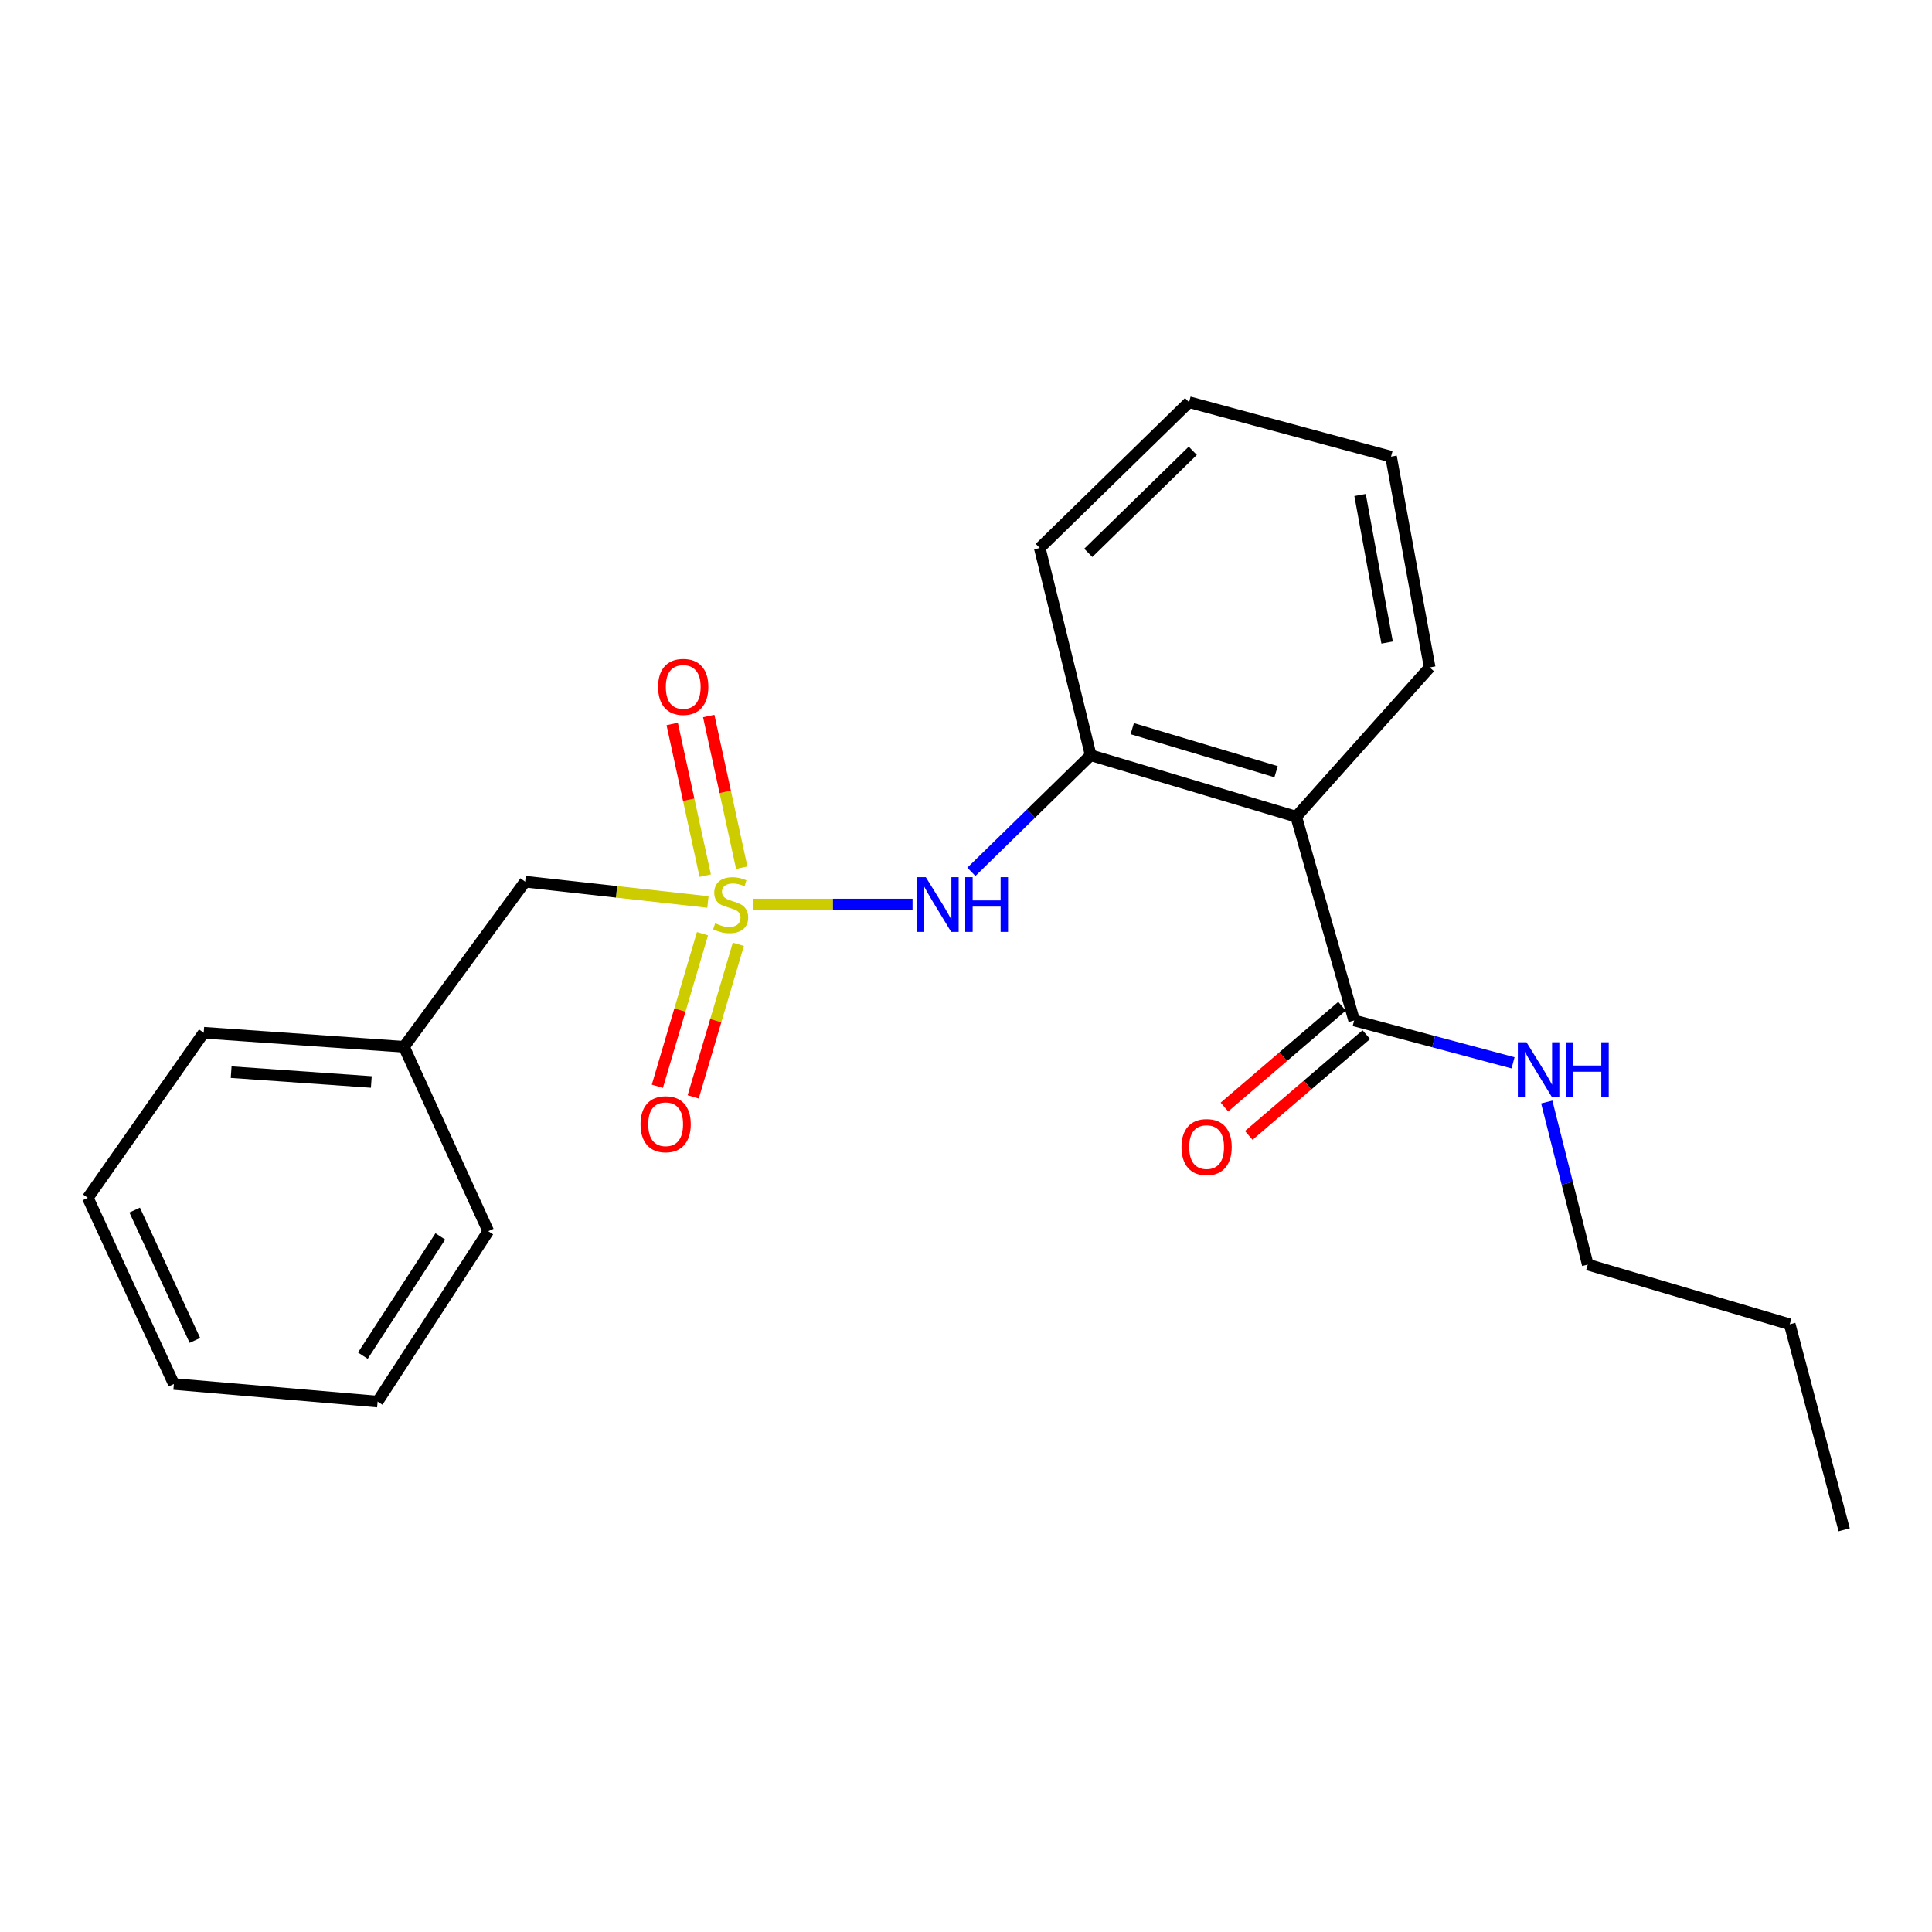<?xml version='1.0' encoding='iso-8859-1'?>
<svg version='1.1' baseProfile='full'
              xmlns='http://www.w3.org/2000/svg'
                      xmlns:rdkit='http://www.rdkit.org/xml'
                      xmlns:xlink='http://www.w3.org/1999/xlink'
                  xml:space='preserve'
width='1000px' height='1000px' viewBox='0 0 1000 1000'>
<!-- END OF HEADER -->
<rect style='opacity:1.0;fill:#FFFFFF;stroke:none' width='1000' height='1000' x='0' y='0'> </rect>
<path class='bond-0' d='M 389.938,468.184 L 431.134,468.184' style='fill:none;fill-rule:evenodd;stroke:#CCCC00;stroke-width:6px;stroke-linecap:butt;stroke-linejoin:miter;stroke-opacity:1' />
<path class='bond-0' d='M 431.134,468.184 L 472.329,468.184' style='fill:none;fill-rule:evenodd;stroke:#0000FF;stroke-width:6px;stroke-linecap:butt;stroke-linejoin:miter;stroke-opacity:1' />
<path class='bond-1' d='M 363.619,483.282 L 351.932,522.768' style='fill:none;fill-rule:evenodd;stroke:#CCCC00;stroke-width:6px;stroke-linecap:butt;stroke-linejoin:miter;stroke-opacity:1' />
<path class='bond-1' d='M 351.932,522.768 L 340.245,562.255' style='fill:none;fill-rule:evenodd;stroke:#FF0000;stroke-width:6px;stroke-linecap:butt;stroke-linejoin:miter;stroke-opacity:1' />
<path class='bond-1' d='M 382.171,488.772 L 370.484,528.259' style='fill:none;fill-rule:evenodd;stroke:#CCCC00;stroke-width:6px;stroke-linecap:butt;stroke-linejoin:miter;stroke-opacity:1' />
<path class='bond-1' d='M 370.484,528.259 L 358.797,567.746' style='fill:none;fill-rule:evenodd;stroke:#FF0000;stroke-width:6px;stroke-linecap:butt;stroke-linejoin:miter;stroke-opacity:1' />
<path class='bond-2' d='M 383.927,449.122 L 375.381,409.864' style='fill:none;fill-rule:evenodd;stroke:#CCCC00;stroke-width:6px;stroke-linecap:butt;stroke-linejoin:miter;stroke-opacity:1' />
<path class='bond-2' d='M 375.381,409.864 L 366.835,370.605' style='fill:none;fill-rule:evenodd;stroke:#FF0000;stroke-width:6px;stroke-linecap:butt;stroke-linejoin:miter;stroke-opacity:1' />
<path class='bond-2' d='M 365.022,453.238 L 356.476,413.979' style='fill:none;fill-rule:evenodd;stroke:#CCCC00;stroke-width:6px;stroke-linecap:butt;stroke-linejoin:miter;stroke-opacity:1' />
<path class='bond-2' d='M 356.476,413.979 L 347.931,374.72' style='fill:none;fill-rule:evenodd;stroke:#FF0000;stroke-width:6px;stroke-linecap:butt;stroke-linejoin:miter;stroke-opacity:1' />
<path class='bond-3' d='M 366.421,466.877 L 319.12,461.619' style='fill:none;fill-rule:evenodd;stroke:#CCCC00;stroke-width:6px;stroke-linecap:butt;stroke-linejoin:miter;stroke-opacity:1' />
<path class='bond-3' d='M 319.12,461.619 L 271.819,456.361' style='fill:none;fill-rule:evenodd;stroke:#000000;stroke-width:6px;stroke-linecap:butt;stroke-linejoin:miter;stroke-opacity:1' />
<path class='bond-4' d='M 670.913,422.729 L 564.545,390.913' style='fill:none;fill-rule:evenodd;stroke:#000000;stroke-width:6px;stroke-linecap:butt;stroke-linejoin:miter;stroke-opacity:1' />
<path class='bond-4' d='M 660.502,399.42 L 586.045,377.149' style='fill:none;fill-rule:evenodd;stroke:#000000;stroke-width:6px;stroke-linecap:butt;stroke-linejoin:miter;stroke-opacity:1' />
<path class='bond-5' d='M 670.913,422.729 L 700.912,528.183' style='fill:none;fill-rule:evenodd;stroke:#000000;stroke-width:6px;stroke-linecap:butt;stroke-linejoin:miter;stroke-opacity:1' />
<path class='bond-6' d='M 670.913,422.729 L 740.004,345.457' style='fill:none;fill-rule:evenodd;stroke:#000000;stroke-width:6px;stroke-linecap:butt;stroke-linejoin:miter;stroke-opacity:1' />
<path class='bond-7' d='M 502.779,451.26 L 533.662,421.086' style='fill:none;fill-rule:evenodd;stroke:#0000FF;stroke-width:6px;stroke-linecap:butt;stroke-linejoin:miter;stroke-opacity:1' />
<path class='bond-7' d='M 533.662,421.086 L 564.545,390.913' style='fill:none;fill-rule:evenodd;stroke:#000000;stroke-width:6px;stroke-linecap:butt;stroke-linejoin:miter;stroke-opacity:1' />
<path class='bond-8' d='M 564.545,390.913 L 538.179,283.632' style='fill:none;fill-rule:evenodd;stroke:#000000;stroke-width:6px;stroke-linecap:butt;stroke-linejoin:miter;stroke-opacity:1' />
<path class='bond-9' d='M 694.616,520.838 L 664.189,546.918' style='fill:none;fill-rule:evenodd;stroke:#000000;stroke-width:6px;stroke-linecap:butt;stroke-linejoin:miter;stroke-opacity:1' />
<path class='bond-9' d='M 664.189,546.918 L 633.762,572.998' style='fill:none;fill-rule:evenodd;stroke:#FF0000;stroke-width:6px;stroke-linecap:butt;stroke-linejoin:miter;stroke-opacity:1' />
<path class='bond-9' d='M 707.207,535.528 L 676.781,561.608' style='fill:none;fill-rule:evenodd;stroke:#000000;stroke-width:6px;stroke-linecap:butt;stroke-linejoin:miter;stroke-opacity:1' />
<path class='bond-9' d='M 676.781,561.608 L 646.354,587.688' style='fill:none;fill-rule:evenodd;stroke:#FF0000;stroke-width:6px;stroke-linecap:butt;stroke-linejoin:miter;stroke-opacity:1' />
<path class='bond-10' d='M 700.912,528.183 L 742.036,539.148' style='fill:none;fill-rule:evenodd;stroke:#000000;stroke-width:6px;stroke-linecap:butt;stroke-linejoin:miter;stroke-opacity:1' />
<path class='bond-10' d='M 742.036,539.148 L 783.16,550.113' style='fill:none;fill-rule:evenodd;stroke:#0000FF;stroke-width:6px;stroke-linecap:butt;stroke-linejoin:miter;stroke-opacity:1' />
<path class='bond-11' d='M 271.819,456.361 L 209.09,541.823' style='fill:none;fill-rule:evenodd;stroke:#000000;stroke-width:6px;stroke-linecap:butt;stroke-linejoin:miter;stroke-opacity:1' />
<path class='bond-12' d='M 800.598,570.397 L 811.21,612.47' style='fill:none;fill-rule:evenodd;stroke:#0000FF;stroke-width:6px;stroke-linecap:butt;stroke-linejoin:miter;stroke-opacity:1' />
<path class='bond-12' d='M 811.21,612.47 L 821.822,654.543' style='fill:none;fill-rule:evenodd;stroke:#000000;stroke-width:6px;stroke-linecap:butt;stroke-linejoin:miter;stroke-opacity:1' />
<path class='bond-13' d='M 209.09,541.823 L 105.453,534.546' style='fill:none;fill-rule:evenodd;stroke:#000000;stroke-width:6px;stroke-linecap:butt;stroke-linejoin:miter;stroke-opacity:1' />
<path class='bond-13' d='M 192.19,560.031 L 119.643,554.937' style='fill:none;fill-rule:evenodd;stroke:#000000;stroke-width:6px;stroke-linecap:butt;stroke-linejoin:miter;stroke-opacity:1' />
<path class='bond-14' d='M 209.09,541.823 L 252.73,637.27' style='fill:none;fill-rule:evenodd;stroke:#000000;stroke-width:6px;stroke-linecap:butt;stroke-linejoin:miter;stroke-opacity:1' />
<path class='bond-15' d='M 740.004,345.457 L 720.001,236.36' style='fill:none;fill-rule:evenodd;stroke:#000000;stroke-width:6px;stroke-linecap:butt;stroke-linejoin:miter;stroke-opacity:1' />
<path class='bond-15' d='M 717.974,332.582 L 703.972,256.213' style='fill:none;fill-rule:evenodd;stroke:#000000;stroke-width:6px;stroke-linecap:butt;stroke-linejoin:miter;stroke-opacity:1' />
<path class='bond-16' d='M 538.179,283.632 L 615.461,208.177' style='fill:none;fill-rule:evenodd;stroke:#000000;stroke-width:6px;stroke-linecap:butt;stroke-linejoin:miter;stroke-opacity:1' />
<path class='bond-16' d='M 563.287,286.157 L 617.385,233.338' style='fill:none;fill-rule:evenodd;stroke:#000000;stroke-width:6px;stroke-linecap:butt;stroke-linejoin:miter;stroke-opacity:1' />
<path class='bond-17' d='M 821.822,654.543 L 926.363,685.455' style='fill:none;fill-rule:evenodd;stroke:#000000;stroke-width:6px;stroke-linecap:butt;stroke-linejoin:miter;stroke-opacity:1' />
<path class='bond-18' d='M 105.453,534.546 L 45.455,619.997' style='fill:none;fill-rule:evenodd;stroke:#000000;stroke-width:6px;stroke-linecap:butt;stroke-linejoin:miter;stroke-opacity:1' />
<path class='bond-19' d='M 252.73,637.27 L 195.451,725.462' style='fill:none;fill-rule:evenodd;stroke:#000000;stroke-width:6px;stroke-linecap:butt;stroke-linejoin:miter;stroke-opacity:1' />
<path class='bond-19' d='M 227.912,639.96 L 187.817,701.695' style='fill:none;fill-rule:evenodd;stroke:#000000;stroke-width:6px;stroke-linecap:butt;stroke-linejoin:miter;stroke-opacity:1' />
<path class='bond-20' d='M 926.363,685.455 L 954.545,791.823' style='fill:none;fill-rule:evenodd;stroke:#000000;stroke-width:6px;stroke-linecap:butt;stroke-linejoin:miter;stroke-opacity:1' />
<path class='bond-21' d='M 720.001,236.36 L 615.461,208.177' style='fill:none;fill-rule:evenodd;stroke:#000000;stroke-width:6px;stroke-linecap:butt;stroke-linejoin:miter;stroke-opacity:1' />
<path class='bond-22' d='M 45.455,619.997 L 89.996,716.368' style='fill:none;fill-rule:evenodd;stroke:#000000;stroke-width:6px;stroke-linecap:butt;stroke-linejoin:miter;stroke-opacity:1' />
<path class='bond-22' d='M 69.698,626.335 L 100.878,693.795' style='fill:none;fill-rule:evenodd;stroke:#000000;stroke-width:6px;stroke-linecap:butt;stroke-linejoin:miter;stroke-opacity:1' />
<path class='bond-23' d='M 195.451,725.462 L 89.996,716.368' style='fill:none;fill-rule:evenodd;stroke:#000000;stroke-width:6px;stroke-linecap:butt;stroke-linejoin:miter;stroke-opacity:1' />
<path  class='atom-0' d='M 370.176 477.904
Q 370.496 478.024, 371.816 478.584
Q 373.136 479.144, 374.576 479.504
Q 376.056 479.824, 377.496 479.824
Q 380.176 479.824, 381.736 478.544
Q 383.296 477.224, 383.296 474.944
Q 383.296 473.384, 382.496 472.424
Q 381.736 471.464, 380.536 470.944
Q 379.336 470.424, 377.336 469.824
Q 374.816 469.064, 373.296 468.344
Q 371.816 467.624, 370.736 466.104
Q 369.696 464.584, 369.696 462.024
Q 369.696 458.464, 372.096 456.264
Q 374.536 454.064, 379.336 454.064
Q 382.616 454.064, 386.336 455.624
L 385.416 458.704
Q 382.016 457.304, 379.456 457.304
Q 376.696 457.304, 375.176 458.464
Q 373.656 459.584, 373.696 461.544
Q 373.696 463.064, 374.456 463.984
Q 375.256 464.904, 376.376 465.424
Q 377.536 465.944, 379.456 466.544
Q 382.016 467.344, 383.536 468.144
Q 385.056 468.944, 386.136 470.584
Q 387.256 472.184, 387.256 474.944
Q 387.256 478.864, 384.616 480.984
Q 382.016 483.064, 377.656 483.064
Q 375.136 483.064, 373.216 482.504
Q 371.336 481.984, 369.096 481.064
L 370.176 477.904
' fill='#CCCC00'/>
<path  class='atom-2' d='M 479.197 454.024
L 488.477 469.024
Q 489.397 470.504, 490.877 473.184
Q 492.357 475.864, 492.437 476.024
L 492.437 454.024
L 496.197 454.024
L 496.197 482.344
L 492.317 482.344
L 482.357 465.944
Q 481.197 464.024, 479.957 461.824
Q 478.757 459.624, 478.397 458.944
L 478.397 482.344
L 474.717 482.344
L 474.717 454.024
L 479.197 454.024
' fill='#0000FF'/>
<path  class='atom-2' d='M 499.597 454.024
L 503.437 454.024
L 503.437 466.064
L 517.917 466.064
L 517.917 454.024
L 521.757 454.024
L 521.757 482.344
L 517.917 482.344
L 517.917 469.264
L 503.437 469.264
L 503.437 482.344
L 499.597 482.344
L 499.597 454.024
' fill='#0000FF'/>
<path  class='atom-5' d='M 331.544 581.898
Q 331.544 575.098, 334.904 571.298
Q 338.264 567.498, 344.544 567.498
Q 350.824 567.498, 354.184 571.298
Q 357.544 575.098, 357.544 581.898
Q 357.544 588.778, 354.144 592.698
Q 350.744 596.578, 344.544 596.578
Q 338.304 596.578, 334.904 592.698
Q 331.544 588.818, 331.544 581.898
M 344.544 593.378
Q 348.864 593.378, 351.184 590.498
Q 353.544 587.578, 353.544 581.898
Q 353.544 576.338, 351.184 573.538
Q 348.864 570.698, 344.544 570.698
Q 340.224 570.698, 337.864 573.498
Q 335.544 576.298, 335.544 581.898
Q 335.544 587.618, 337.864 590.498
Q 340.224 593.378, 344.544 593.378
' fill='#FF0000'/>
<path  class='atom-6' d='M 340.637 355.533
Q 340.637 348.733, 343.997 344.933
Q 347.357 341.133, 353.637 341.133
Q 359.917 341.133, 363.277 344.933
Q 366.637 348.733, 366.637 355.533
Q 366.637 362.413, 363.237 366.333
Q 359.837 370.213, 353.637 370.213
Q 347.397 370.213, 343.997 366.333
Q 340.637 362.453, 340.637 355.533
M 353.637 367.013
Q 357.957 367.013, 360.277 364.133
Q 362.637 361.213, 362.637 355.533
Q 362.637 349.973, 360.277 347.173
Q 357.957 344.333, 353.637 344.333
Q 349.317 344.333, 346.957 347.133
Q 344.637 349.933, 344.637 355.533
Q 344.637 361.253, 346.957 364.133
Q 349.317 367.013, 353.637 367.013
' fill='#FF0000'/>
<path  class='atom-8' d='M 611.543 593.721
Q 611.543 586.921, 614.903 583.121
Q 618.263 579.321, 624.543 579.321
Q 630.823 579.321, 634.183 583.121
Q 637.543 586.921, 637.543 593.721
Q 637.543 600.601, 634.143 604.521
Q 630.743 608.401, 624.543 608.401
Q 618.303 608.401, 614.903 604.521
Q 611.543 600.641, 611.543 593.721
M 624.543 605.201
Q 628.863 605.201, 631.183 602.321
Q 633.543 599.401, 633.543 593.721
Q 633.543 588.161, 631.183 585.361
Q 628.863 582.521, 624.543 582.521
Q 620.223 582.521, 617.863 585.321
Q 615.543 588.121, 615.543 593.721
Q 615.543 599.441, 617.863 602.321
Q 620.223 605.201, 624.543 605.201
' fill='#FF0000'/>
<path  class='atom-9' d='M 790.11 539.475
L 799.39 554.475
Q 800.31 555.955, 801.79 558.635
Q 803.27 561.315, 803.35 561.475
L 803.35 539.475
L 807.11 539.475
L 807.11 567.795
L 803.23 567.795
L 793.27 551.395
Q 792.11 549.475, 790.87 547.275
Q 789.67 545.075, 789.31 544.395
L 789.31 567.795
L 785.63 567.795
L 785.63 539.475
L 790.11 539.475
' fill='#0000FF'/>
<path  class='atom-9' d='M 810.51 539.475
L 814.35 539.475
L 814.35 551.515
L 828.83 551.515
L 828.83 539.475
L 832.67 539.475
L 832.67 567.795
L 828.83 567.795
L 828.83 554.715
L 814.35 554.715
L 814.35 567.795
L 810.51 567.795
L 810.51 539.475
' fill='#0000FF'/>
</svg>
